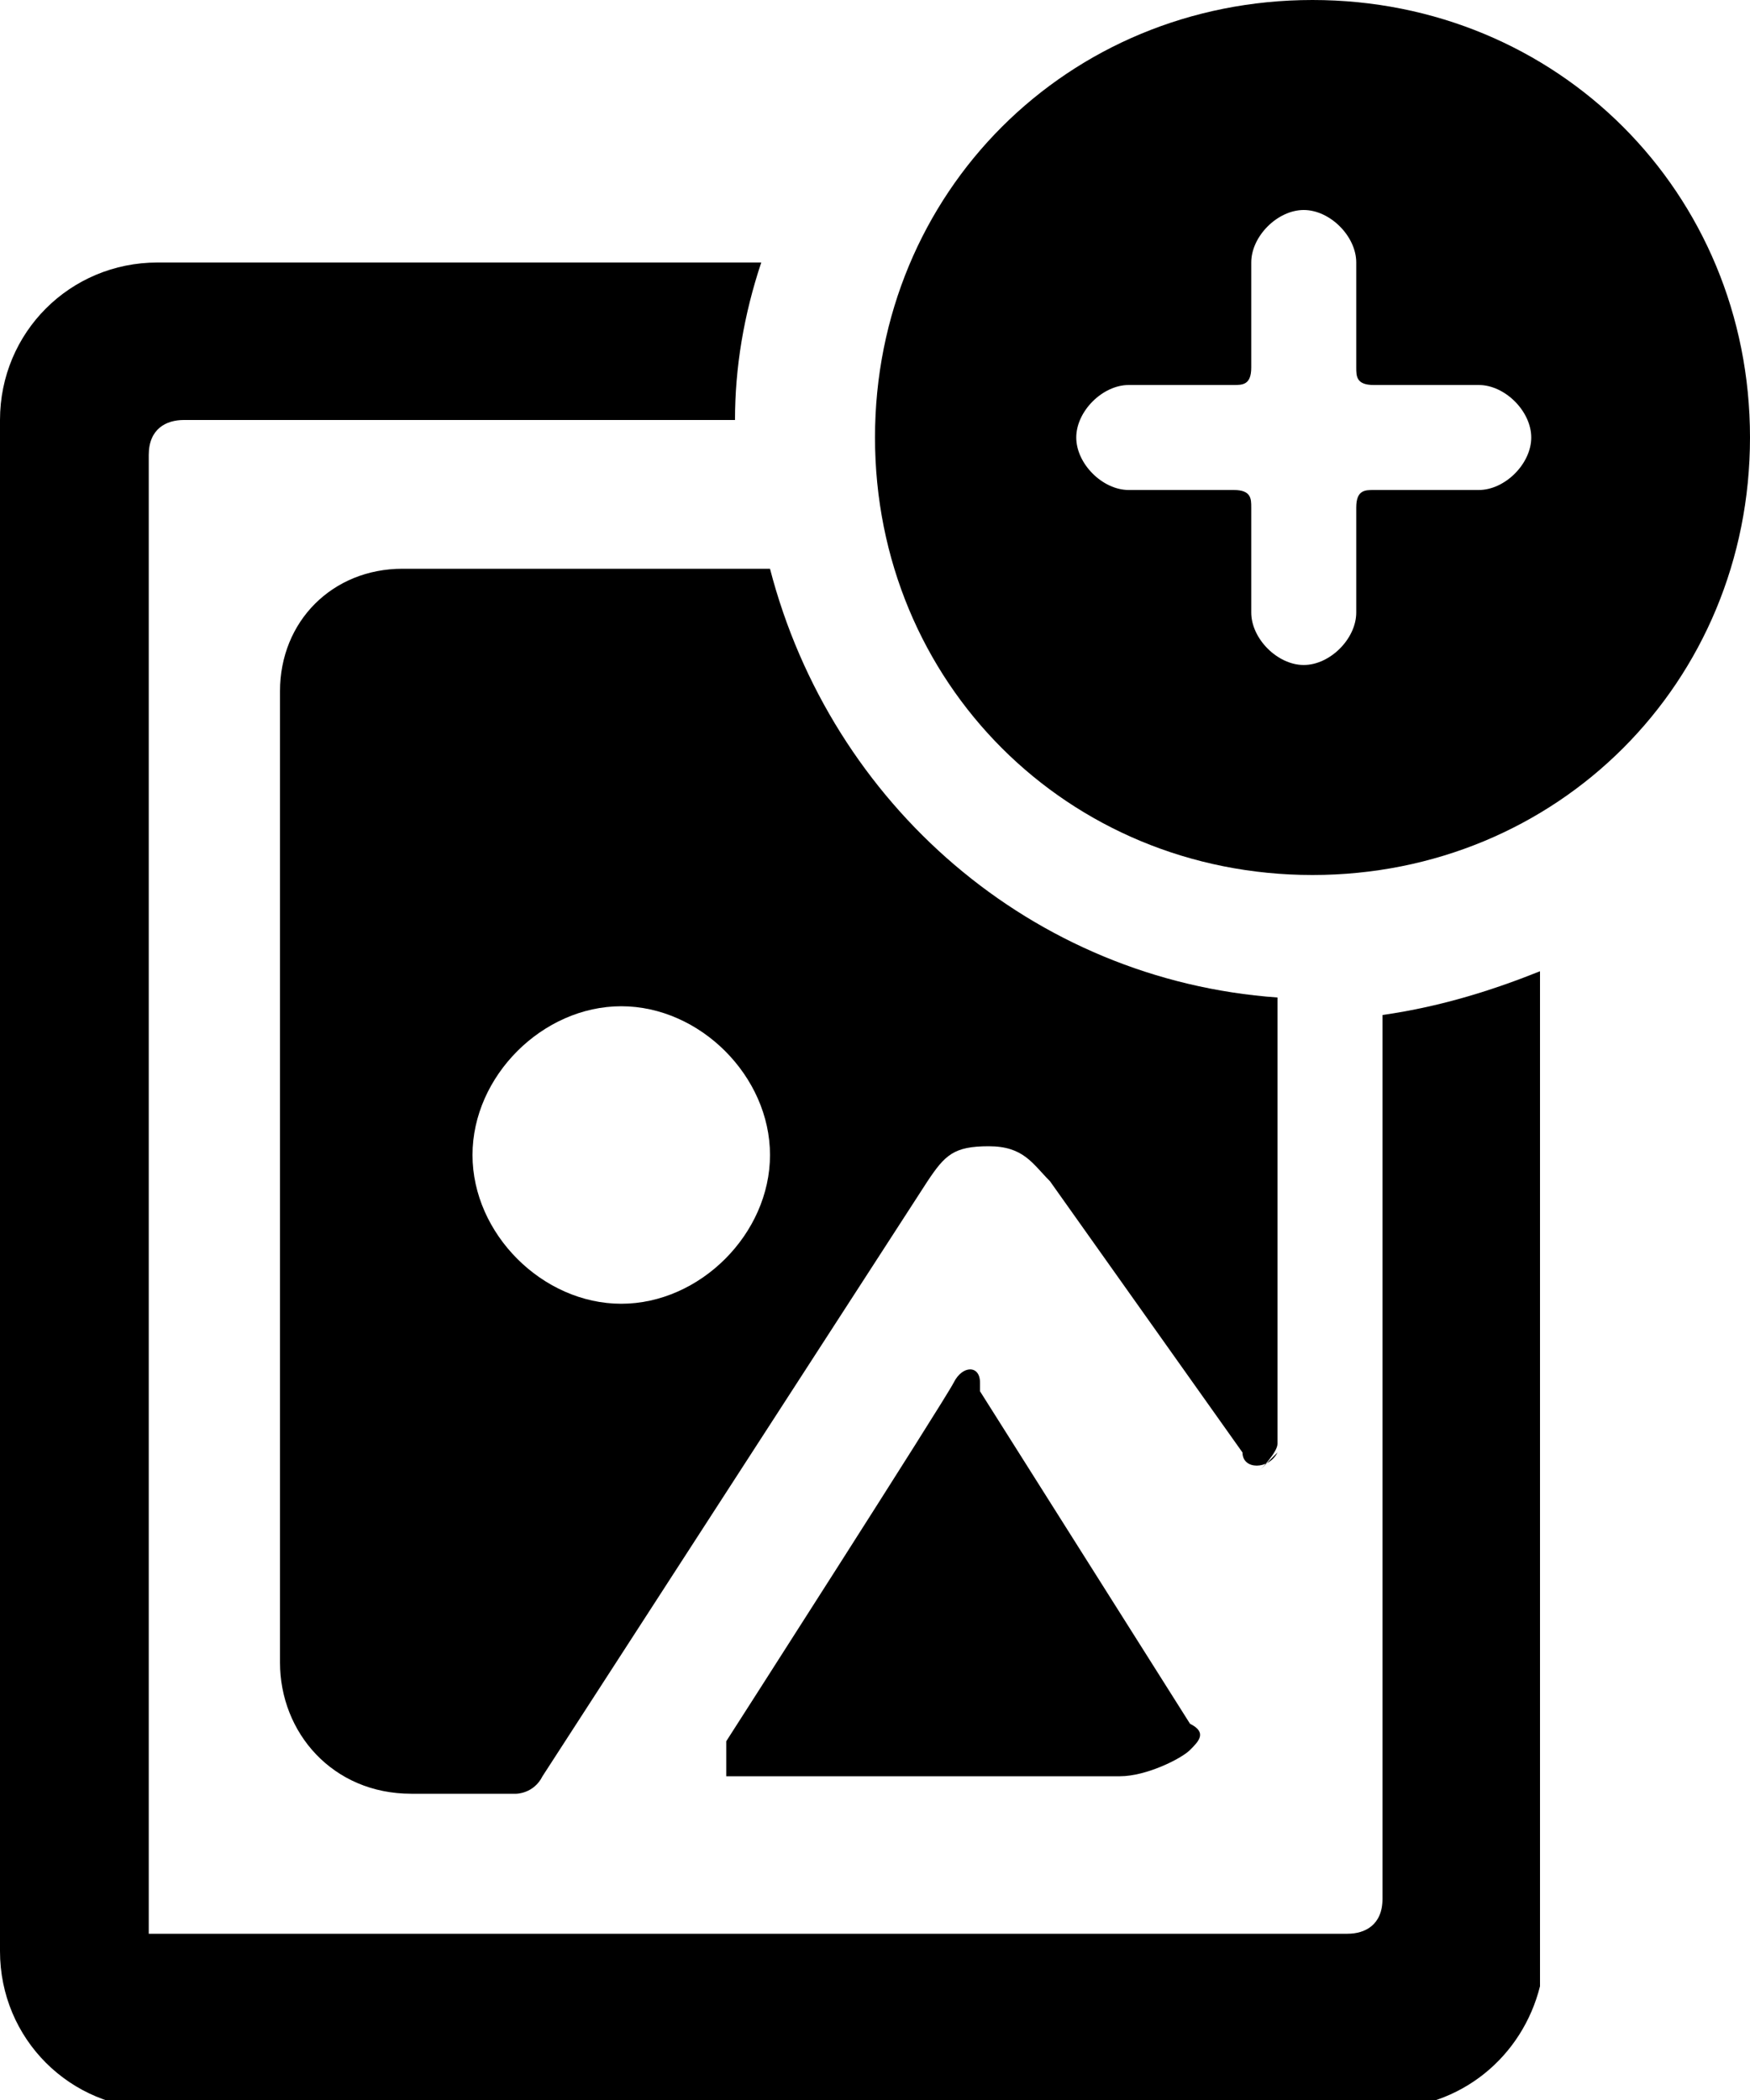 <svg viewBox="0 0 20 24" xmlns="http://www.w3.org/2000/svg"><path d="m14.4 16.8s.2-.2.2-.3v-5.1c-2.8-.2-5.1-2.2-5.8-4.9h-4.2c-.8 0-1.4.6-1.4 1.4v11.1c0 .8.6 1.5 1.5 1.5h1.2s.2 0 .3-.2l4.4-6.8c.2-.3.3-.4.7-.4s.5.2.7.4l2.2 3.1c0 .2.3.2.4 0zm-7.3-1.9c-.9 0-1.7-.8-1.7-1.7s.8-1.7 1.7-1.7 1.7.8 1.7 1.7-.8 1.7-1.7 1.7z"/><path d="m11.2 15.8c0-.2-.2-.2-.3 0s-2.6 4.1-2.6 4.1v.4h.2 4.3c.3 0 .7-.2.8-.3s.2-.2 0-.3l-2.4-3.8z"/><path d="m15.8 21.7c0 .3-.2.4-.4.4h-13.5-.2v-16.9c0-.3.2-.4.4-.4h6.3c0-.6.1-1.2.3-1.8h-6.9c-1 0-1.8.8-1.8 1.8v17.5c0 1 .8 1.8 1.8 1.8h14c.9 0 1.6-.6 1.8-1.4v-11.6c-.5.2-1.1.4-1.8.5v10.3z"/><path d="m15 0c-2.8 0-5 2.2-5 5s2.2 5 5 5 5-2.2 5-5-2.2-5-5-5zm1.9 5.6h-1.2c-.1 0-.2 0-.2.2v1.2c0 .3-.3.6-.6.6s-.6-.3-.6-.6v-1.2c0-.1 0-.2-.2-.2h-1.2c-.3 0-.6-.3-.6-.6s.3-.6.6-.6h1.2c.1 0 .2 0 .2-.2v-1.2c0-.3.3-.6.6-.6s.6.3.6.6v1.2c0 .1 0 .2.2.2h1.2c.3 0 .6.3.6.6s-.3.6-.6.6z"/></svg>